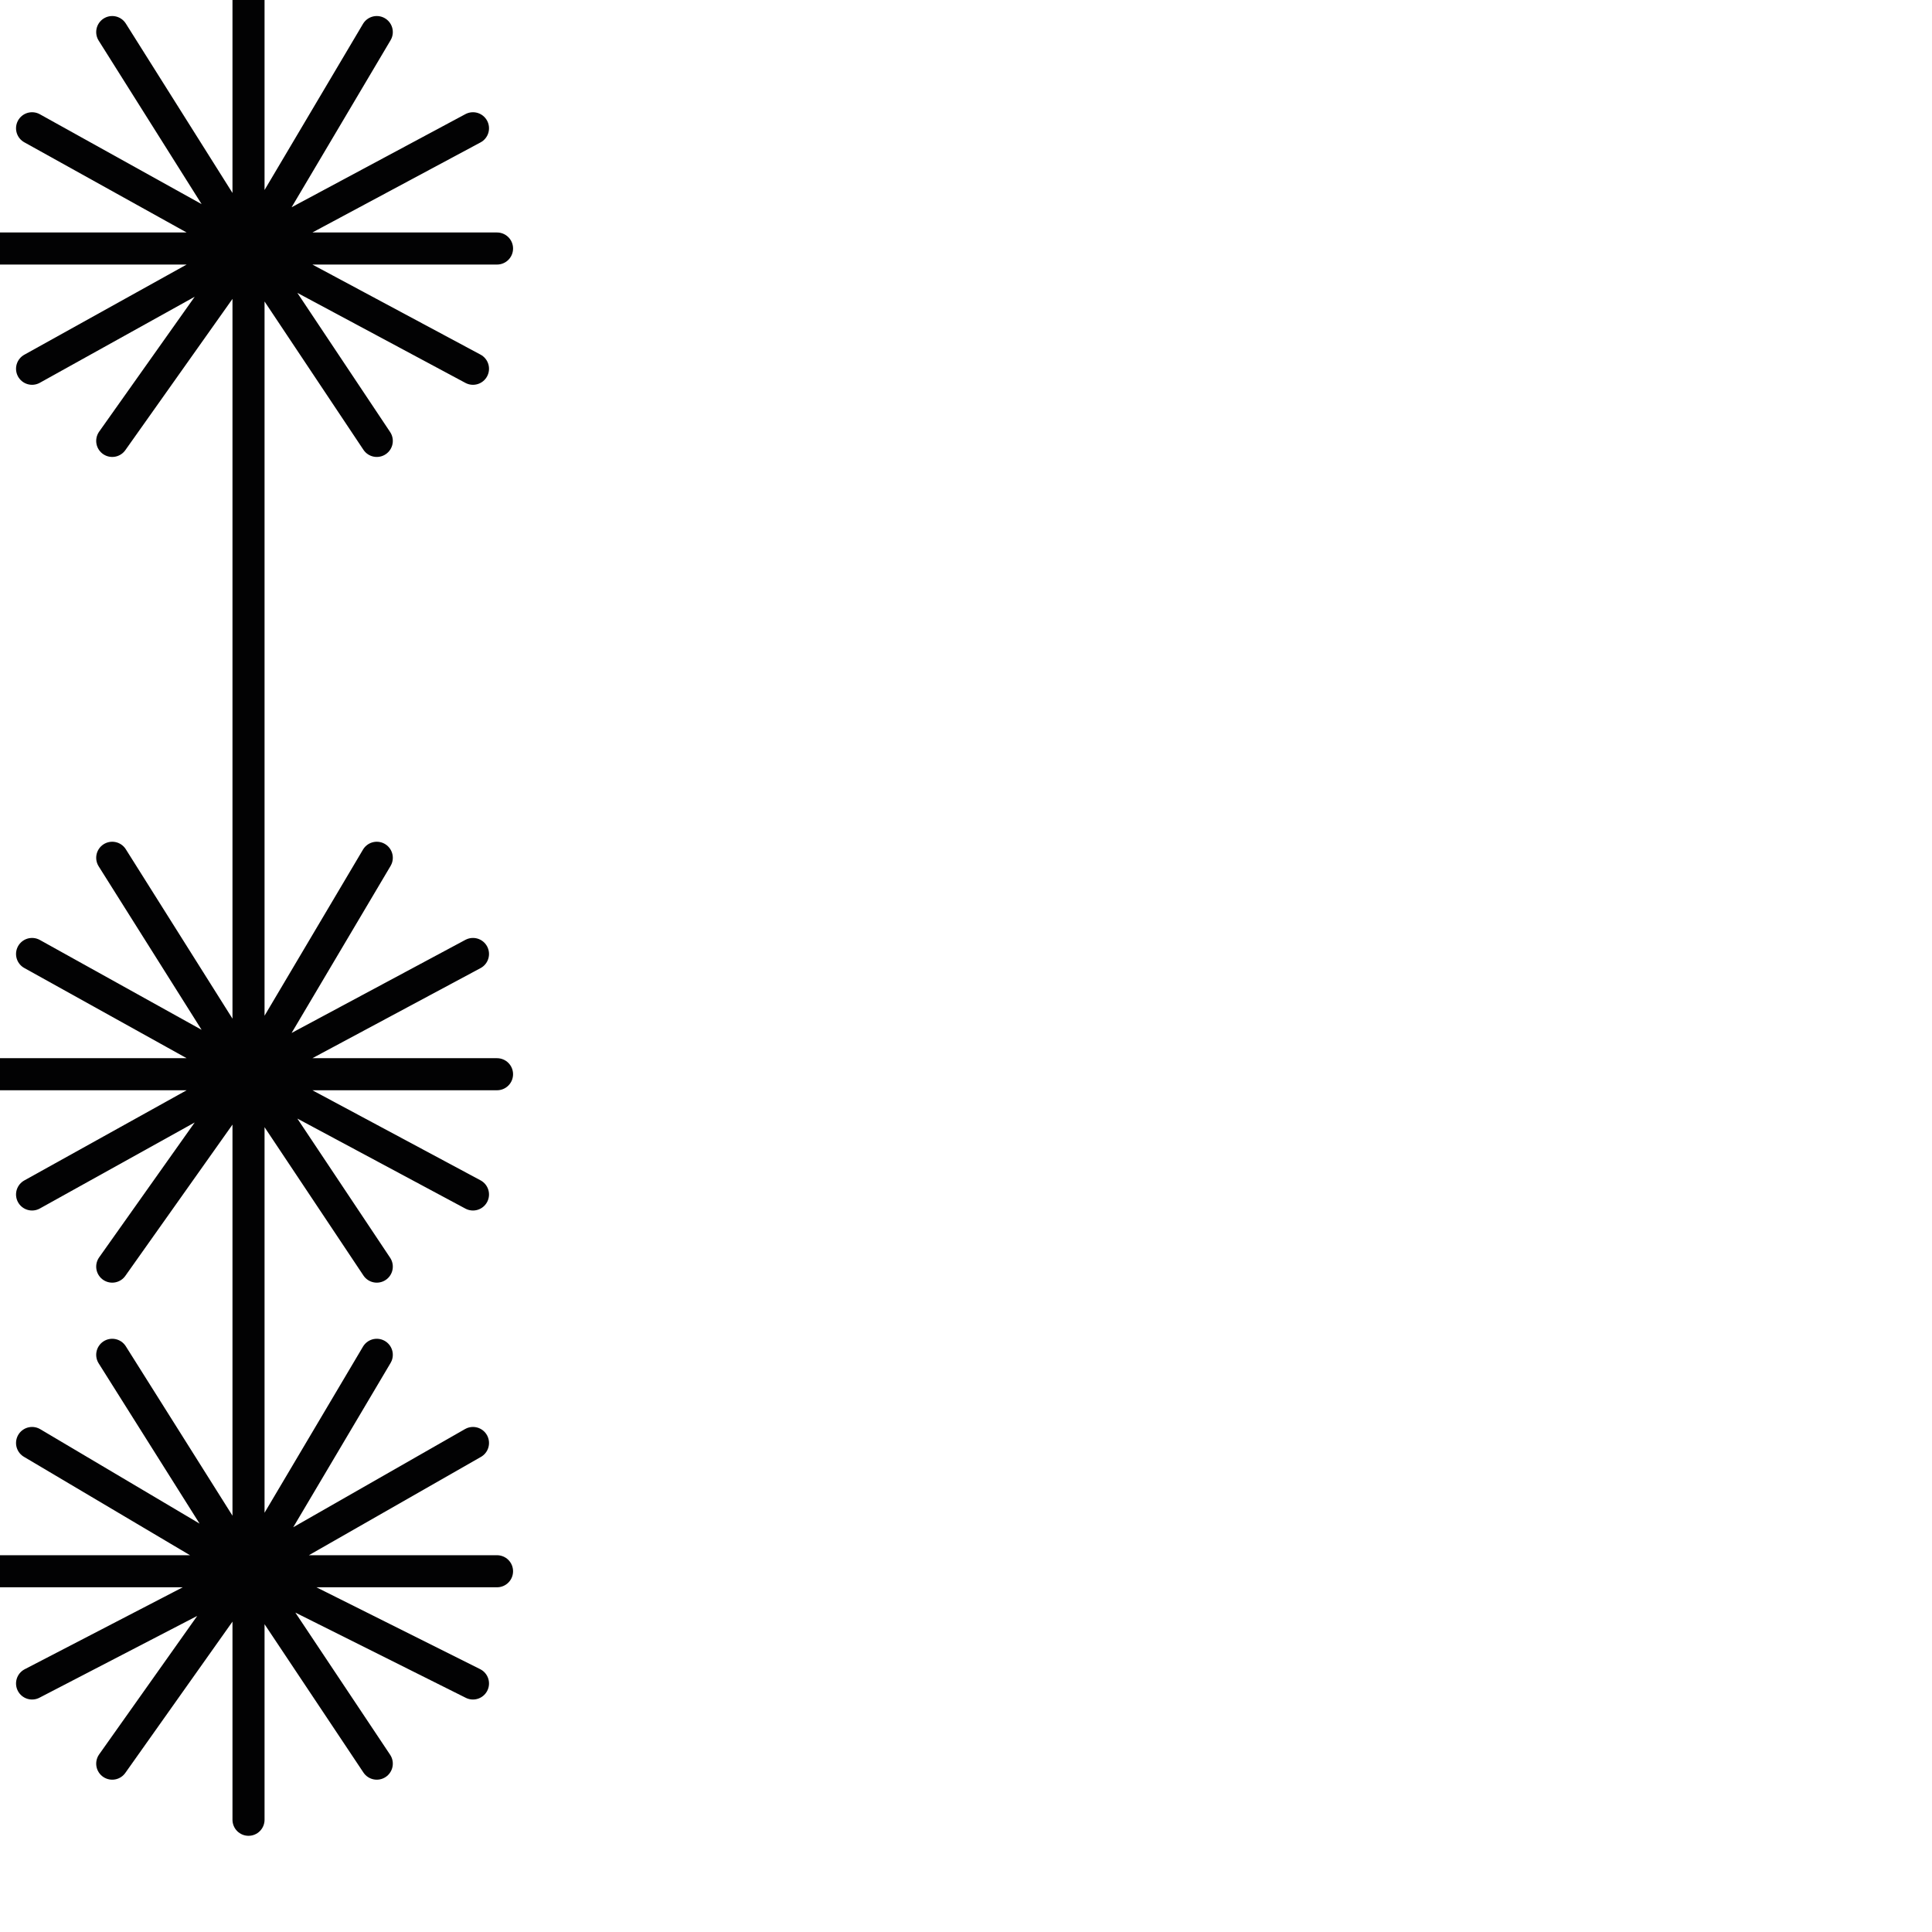 <?xml version="1.0" encoding="utf-8"?>
<!-- Generator: Adobe Illustrator 24.1.2, SVG Export Plug-In . SVG Version: 6.00 Build 0)  -->
<svg version="1.1" id="Ebene_1" xmlns="http://www.w3.org/2000/svg" xmlns:xlink="http://www.w3.org/1999/xlink" x="0px" y="0px"
	 viewBox="0 0 24.1 24.1" style="enable-background:new 0 0 24.1 24.1;" xml:space="preserve">
<style type="text/css">
	.st0{fill:none;stroke:#020203;stroke-width:0.4;stroke-linecap:round;stroke-linejoin:round;}
</style>
<polyline class="st0" points="3.1,0 3.1,3.1 3.1,0 3.1,3.1 4.7,5.5 3.1,3.1 4.7,0.4 3.1,3.1 1.4,0.4 3.1,3.1 5.9,1.6 3.1,3.1 0,3.1 
	3.1,3.1 0.4,1.6 3.1,3.1 0.4,4.6 3.1,3.1 6.2,3.1 3.1,3.1 5.9,4.6 3.1,3.1 1.4,5.5 3.1,3.1 3.1,6.2 3.1,3.1 3.1,6.2 3.1,8.3 
	3.1,10.3 3.1,13.4 3.1,10.3 3.1,13.4 4.7,15.8 3.1,13.4 4.7,10.7 3.1,13.4 1.4,10.7 3.1,13.4 5.9,11.9 3.1,13.4 0,13.4 3.1,13.4 
	0.4,11.9 3.1,13.4 0.4,14.9 3.1,13.4 6.2,13.4 3.1,13.4 5.9,14.9 3.1,13.4 1.4,15.8 3.1,13.4 3.1,16.5 3.1,13.4 3.1,16.5 3.1,19.6 
	3.1,16.5 3.1,19.6 4.7,22 3.1,19.6 4.7,16.9 3.1,19.6 1.4,16.9 3.1,19.6 5.9,18 3.1,19.6 0,19.6 3.1,19.6 0.4,18 3.1,19.6 0.4,21 
	3.1,19.6 6.2,19.6 3.1,19.6 5.9,21 3.1,19.6 1.4,22 3.1,19.6 3.1,22.7 3.1,19.6 3.1,22.7 "/>
</svg>
